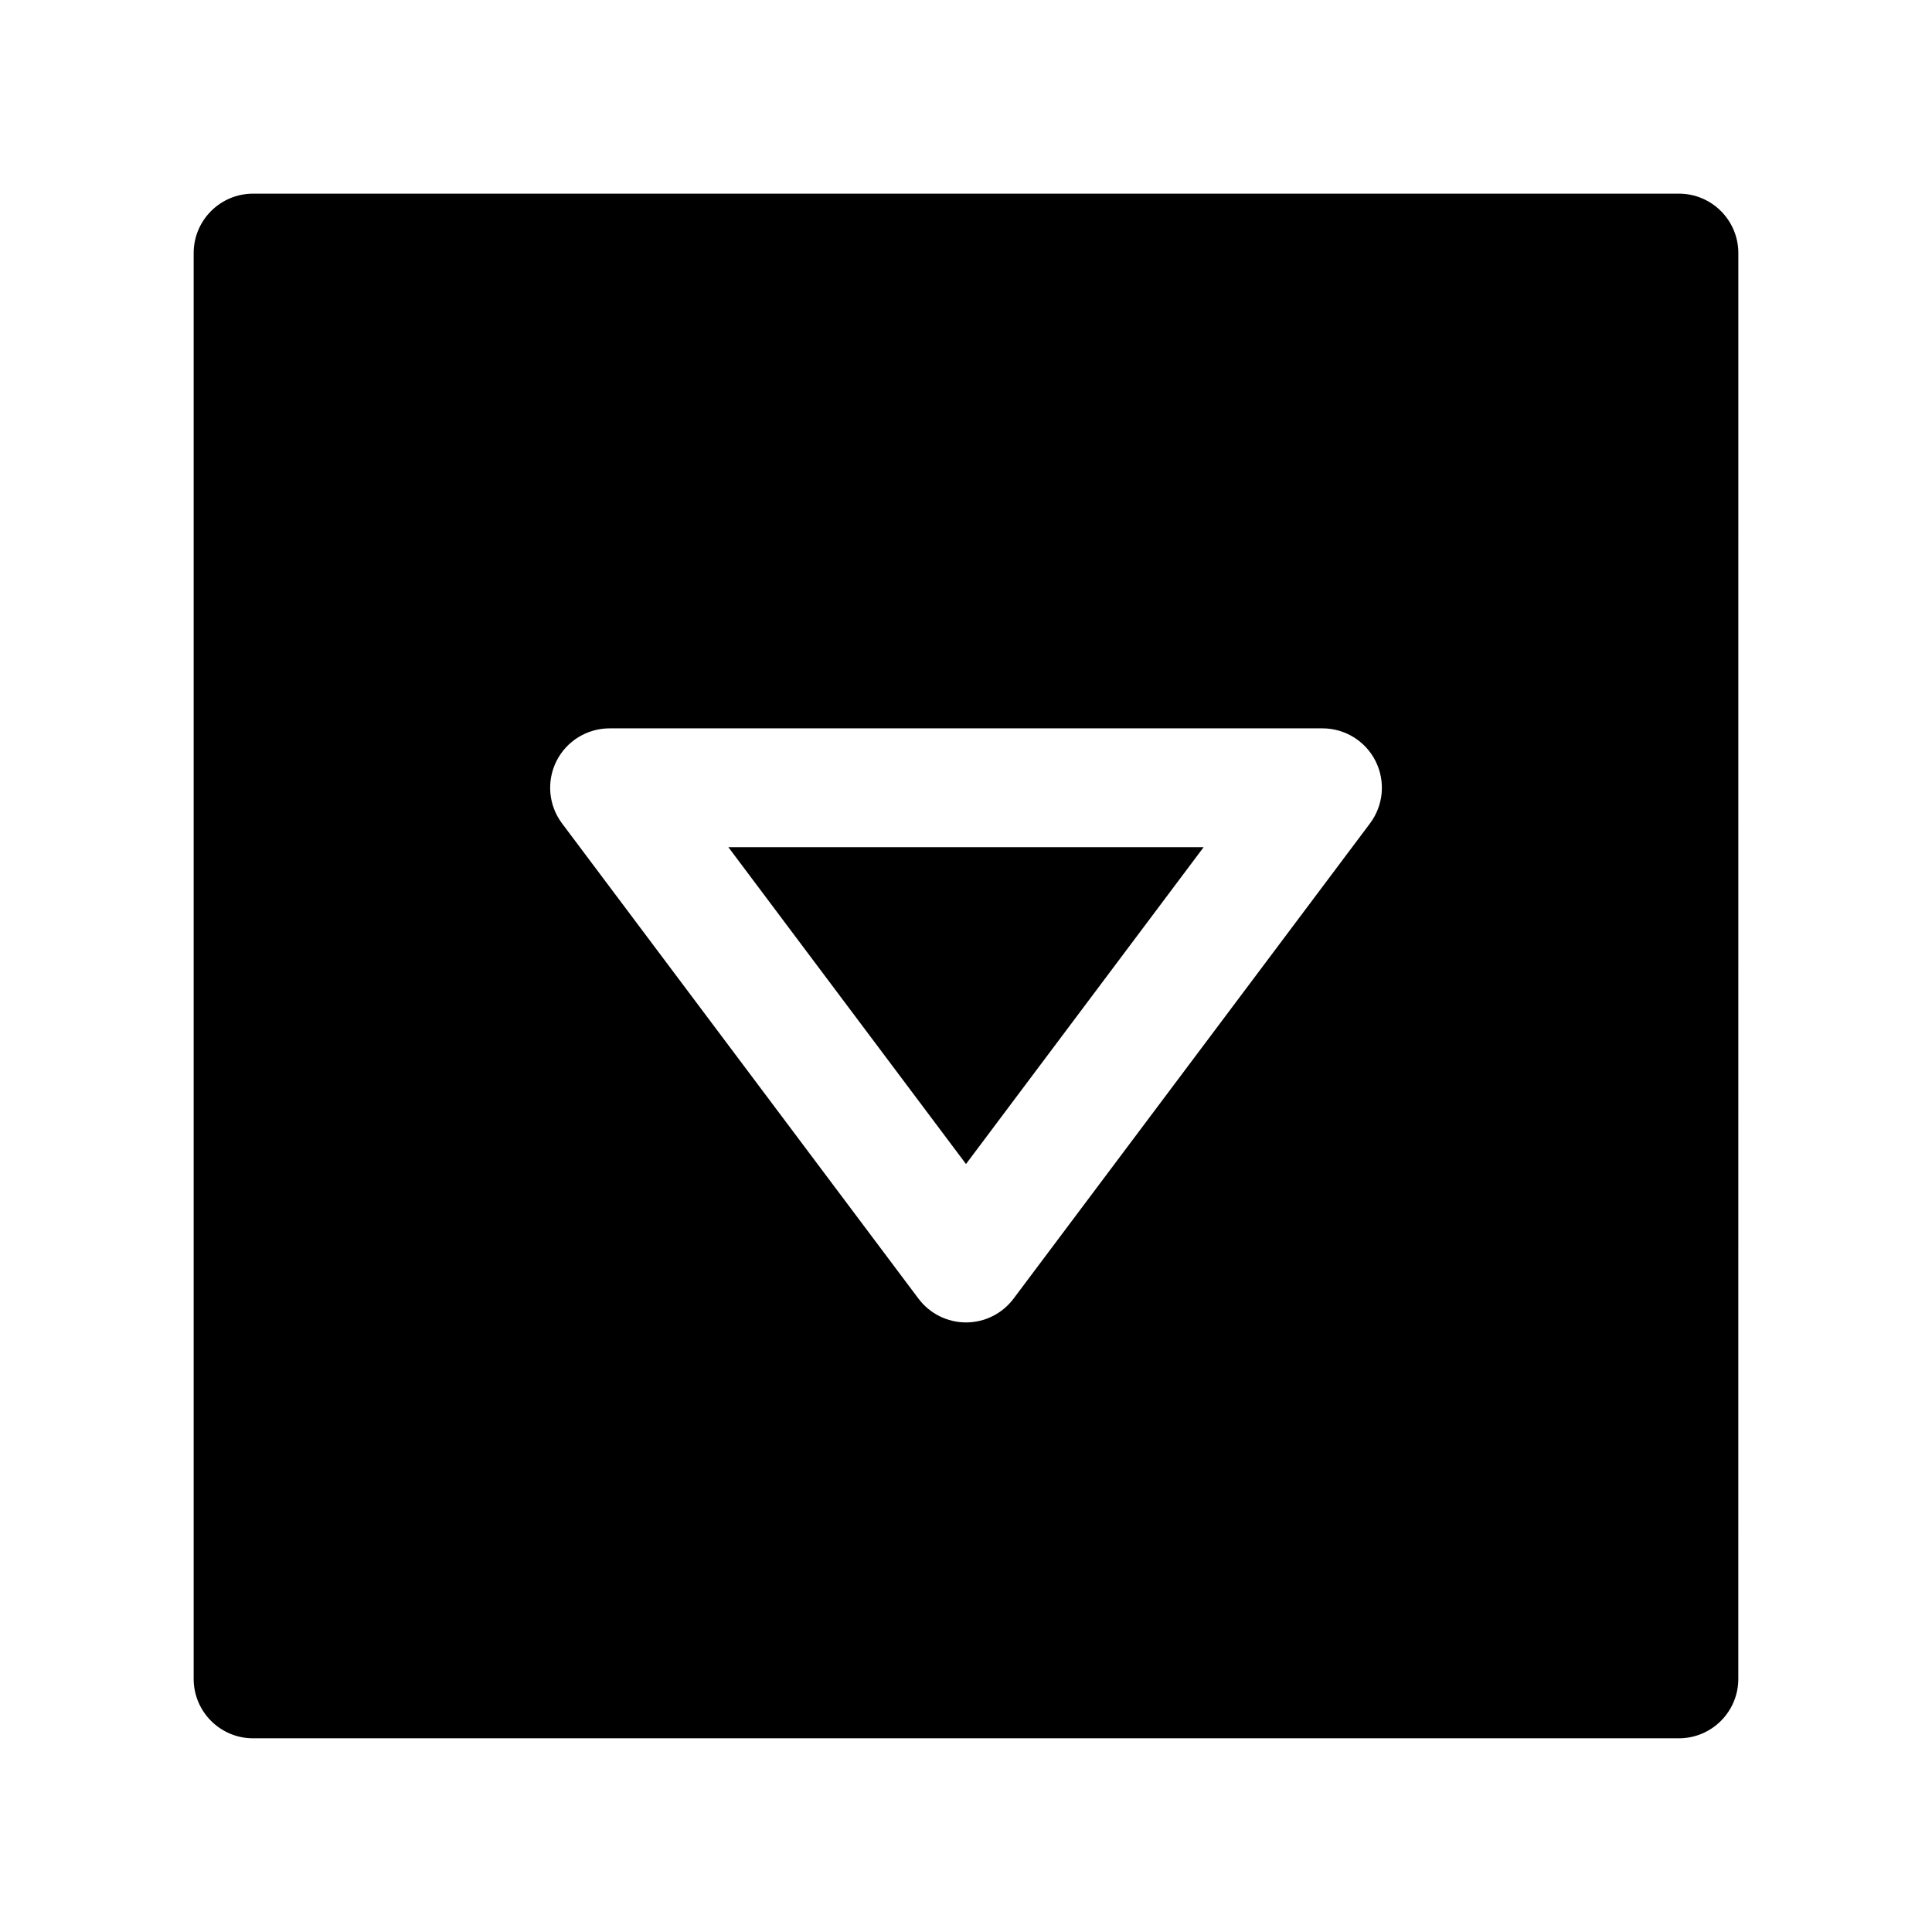 <?xml version="1.0" encoding="UTF-8"?>
<!-- Uploaded to: SVG Repo, www.svgrepo.com, Generator: SVG Repo Mixer Tools -->
<svg fill="#000000" width="800px" height="800px" version="1.1" viewBox="144 144 512 512" xmlns="http://www.w3.org/2000/svg">
 <g>
  <path d="m400 452.48 62.977-83.969h-125.95z"/>
  <path d="m588.93 195.32h-377.86c-8.691 0-15.746 7.055-15.746 15.746v377.86c0 8.691 7.055 15.742 15.742 15.742h377.86c8.691 0 15.742-7.055 15.742-15.742l0.008-377.86c0-8.691-7.055-15.746-15.746-15.746zm-81.867 166.89-94.465 125.95c-2.969 3.961-7.637 6.297-12.594 6.297-4.961 0-9.621-2.34-12.594-6.297l-94.465-125.95c-3.582-4.769-4.148-11.156-1.488-16.492 2.668-5.328 8.121-8.695 14.082-8.695h188.93c5.969 0 11.414 3.371 14.082 8.699 2.668 5.336 2.094 11.719-1.488 16.488z"/>
 </g>
</svg>